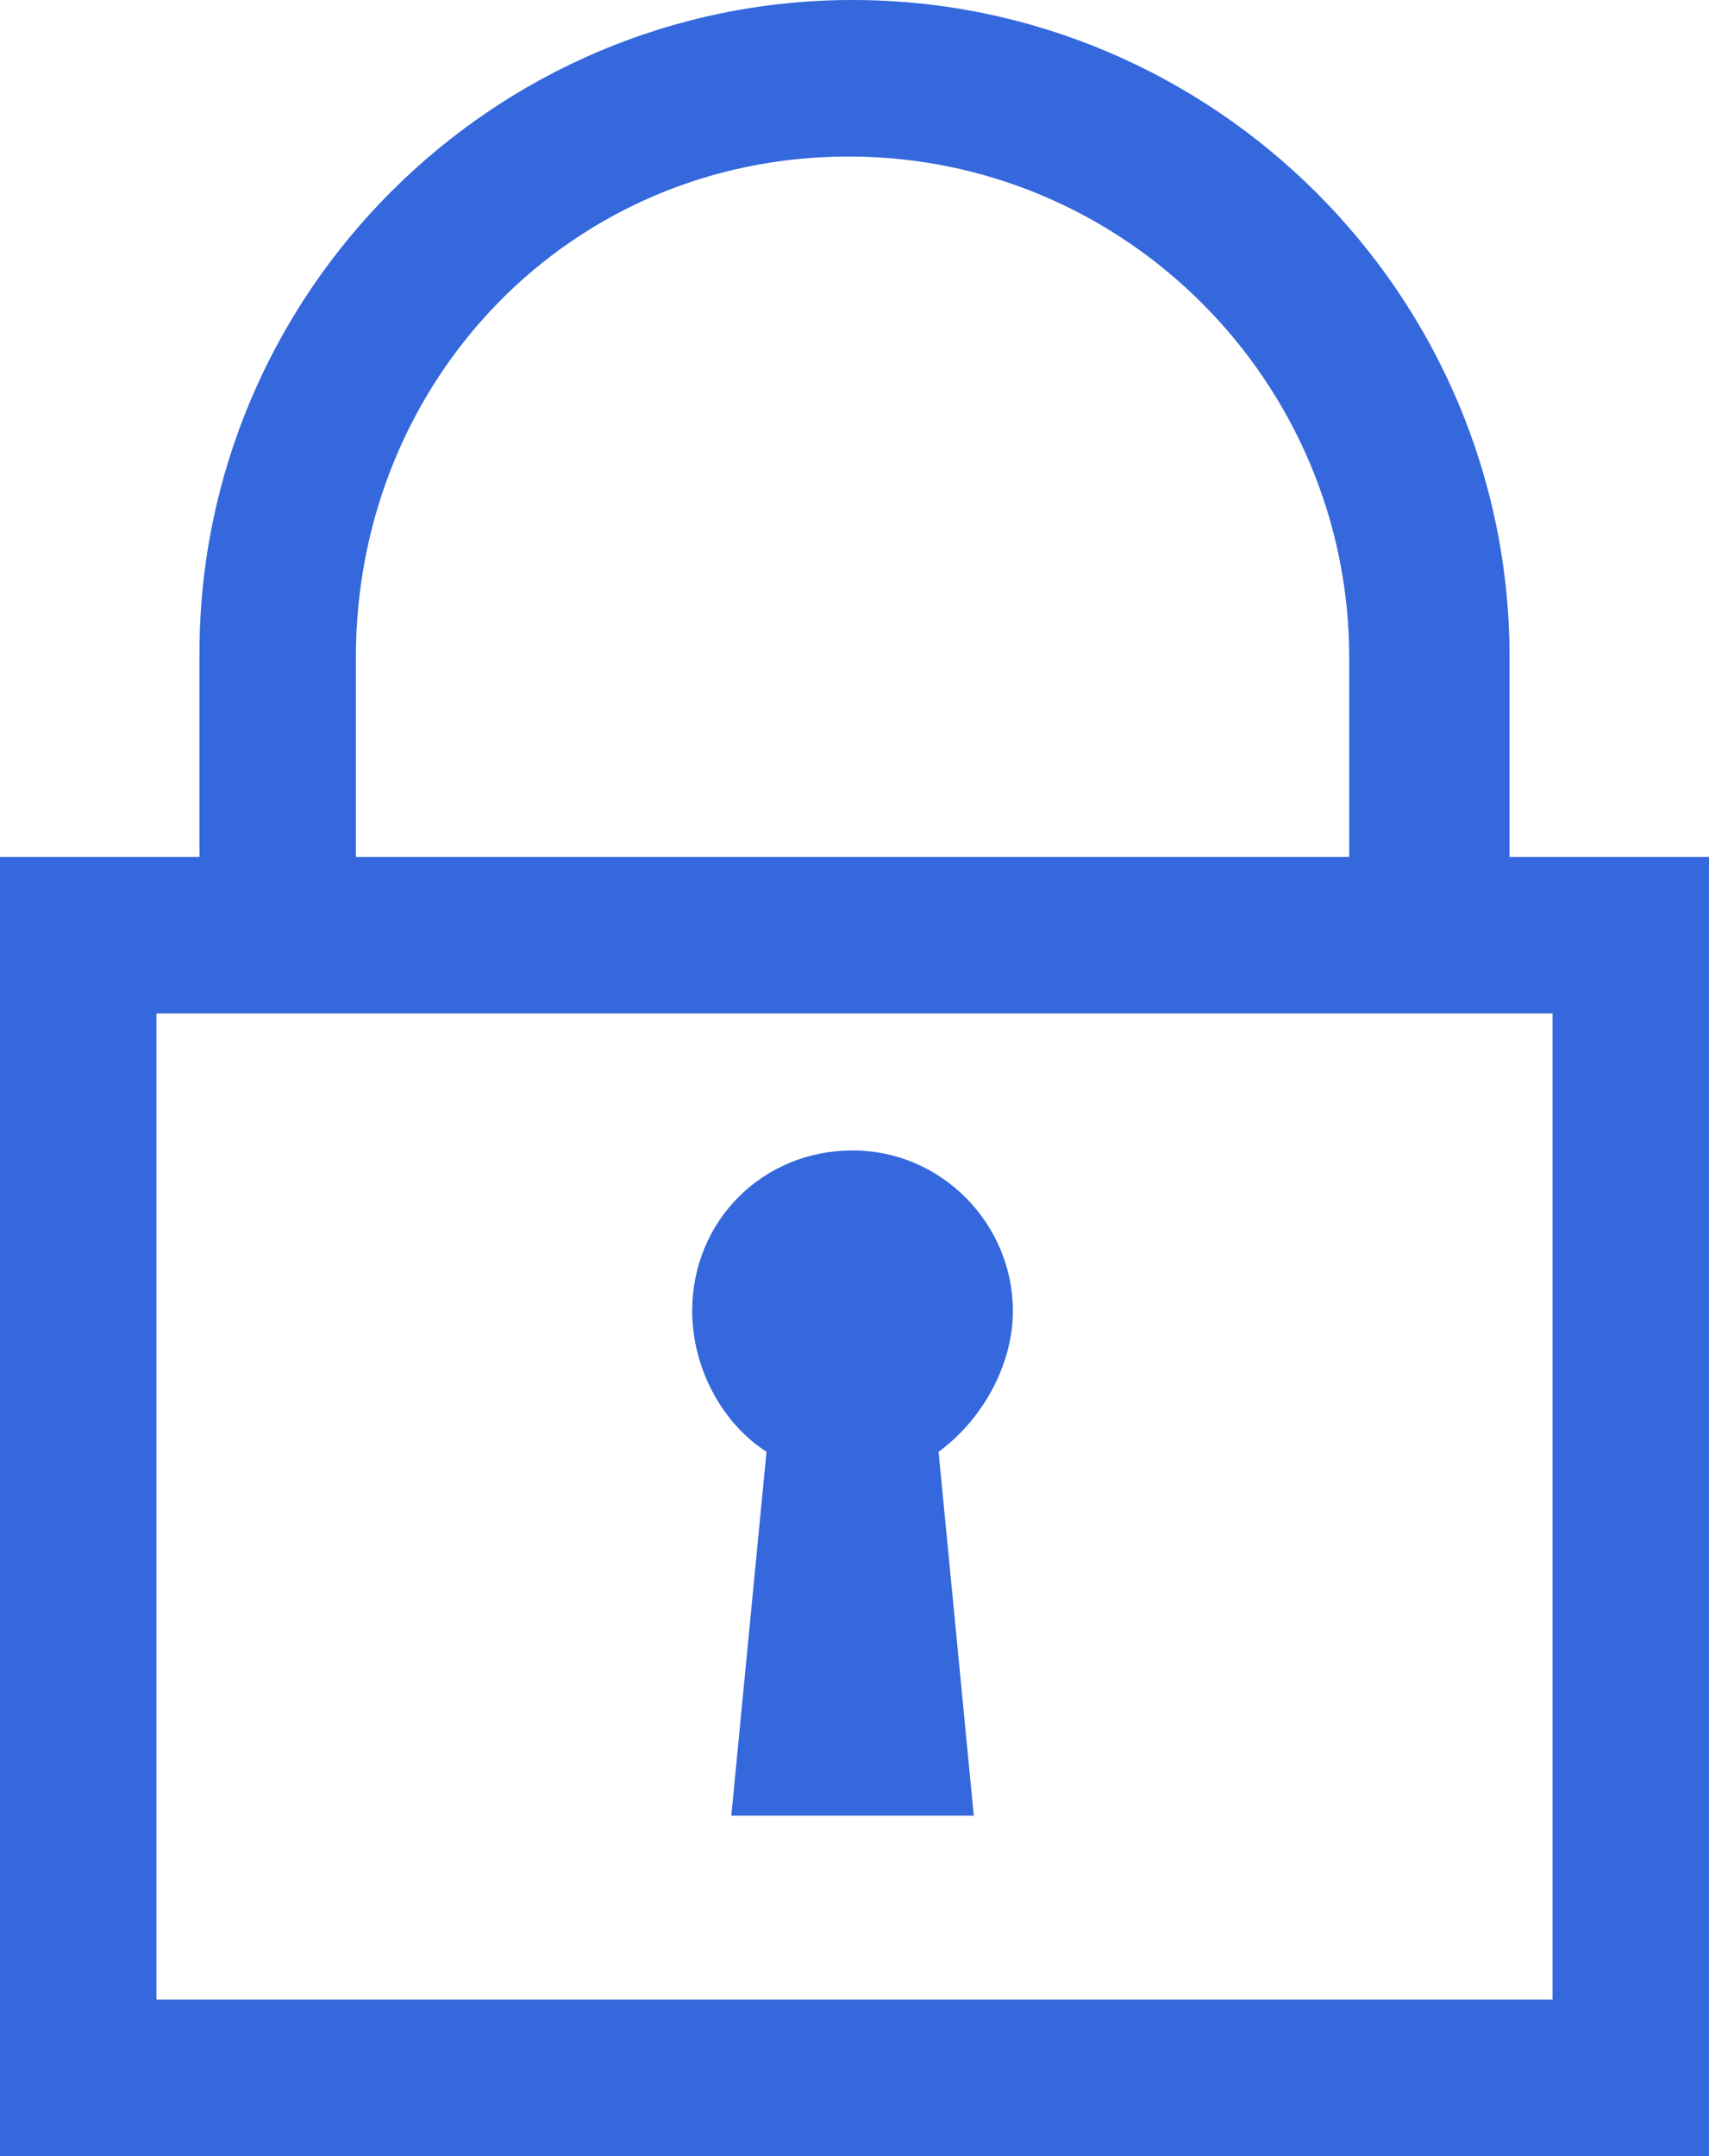 <?xml version="1.0" encoding="utf-8"?>
<!-- Generator: Adobe Illustrator 19.1.0, SVG Export Plug-In . SVG Version: 6.00 Build 0)  -->
<!DOCTYPE svg PUBLIC "-//W3C//DTD SVG 1.1//EN" "http://www.w3.org/Graphics/SVG/1.1/DTD/svg11.dtd">
<svg version="1.1" id="Layer_1" xmlns="http://www.w3.org/2000/svg" xmlns:xlink="http://www.w3.org/1999/xlink" x="0px" y="0px"
	 viewBox="0 0 43.7 55.1" style="enable-background:new 0 0 43.7 55.1;" xml:space="preserve">
<style type="text/css">
	.st0{fill:#3468DC;}
</style>
<g>
	<g>
		<path class="st0" d="M25.9,33.5c0-2.2-1.8-4.1-4.1-4.1c-2.3,0-4.1,1.8-4.1,4.1c0,1.5,0.8,2.9,1.9,3.6l-0.9,9.3h6.2L24,37.1
			C25.1,36.3,25.9,34.9,25.9,33.5z"/>
	</g>
</g>
<g>
	<g>
		<path class="st0" d="M39.7,25.9v25.2H4V25.9H39.7 M43.7,21.9H0v33.2h43.7V21.9L43.7,21.9z"/>
	</g>
</g>
<path class="st0" d="M5.4,25.1c-0.2-1.1-0.3-2.2-0.3-3.4v-5C5.1,7.5,12.6,0,21.8,0s16.8,7.5,16.8,16.8v5c0,0.8-0.1,1.7-0.2,2.5
	l-4-0.6c0.1-0.6,0.1-1.3,0.1-1.9v-5c0-7-5.7-12.8-12.8-12.8S9.1,9.7,9.1,16.8v5c0,0.9,0.1,1.7,0.3,2.6L5.4,25.1z"/>
</svg>
